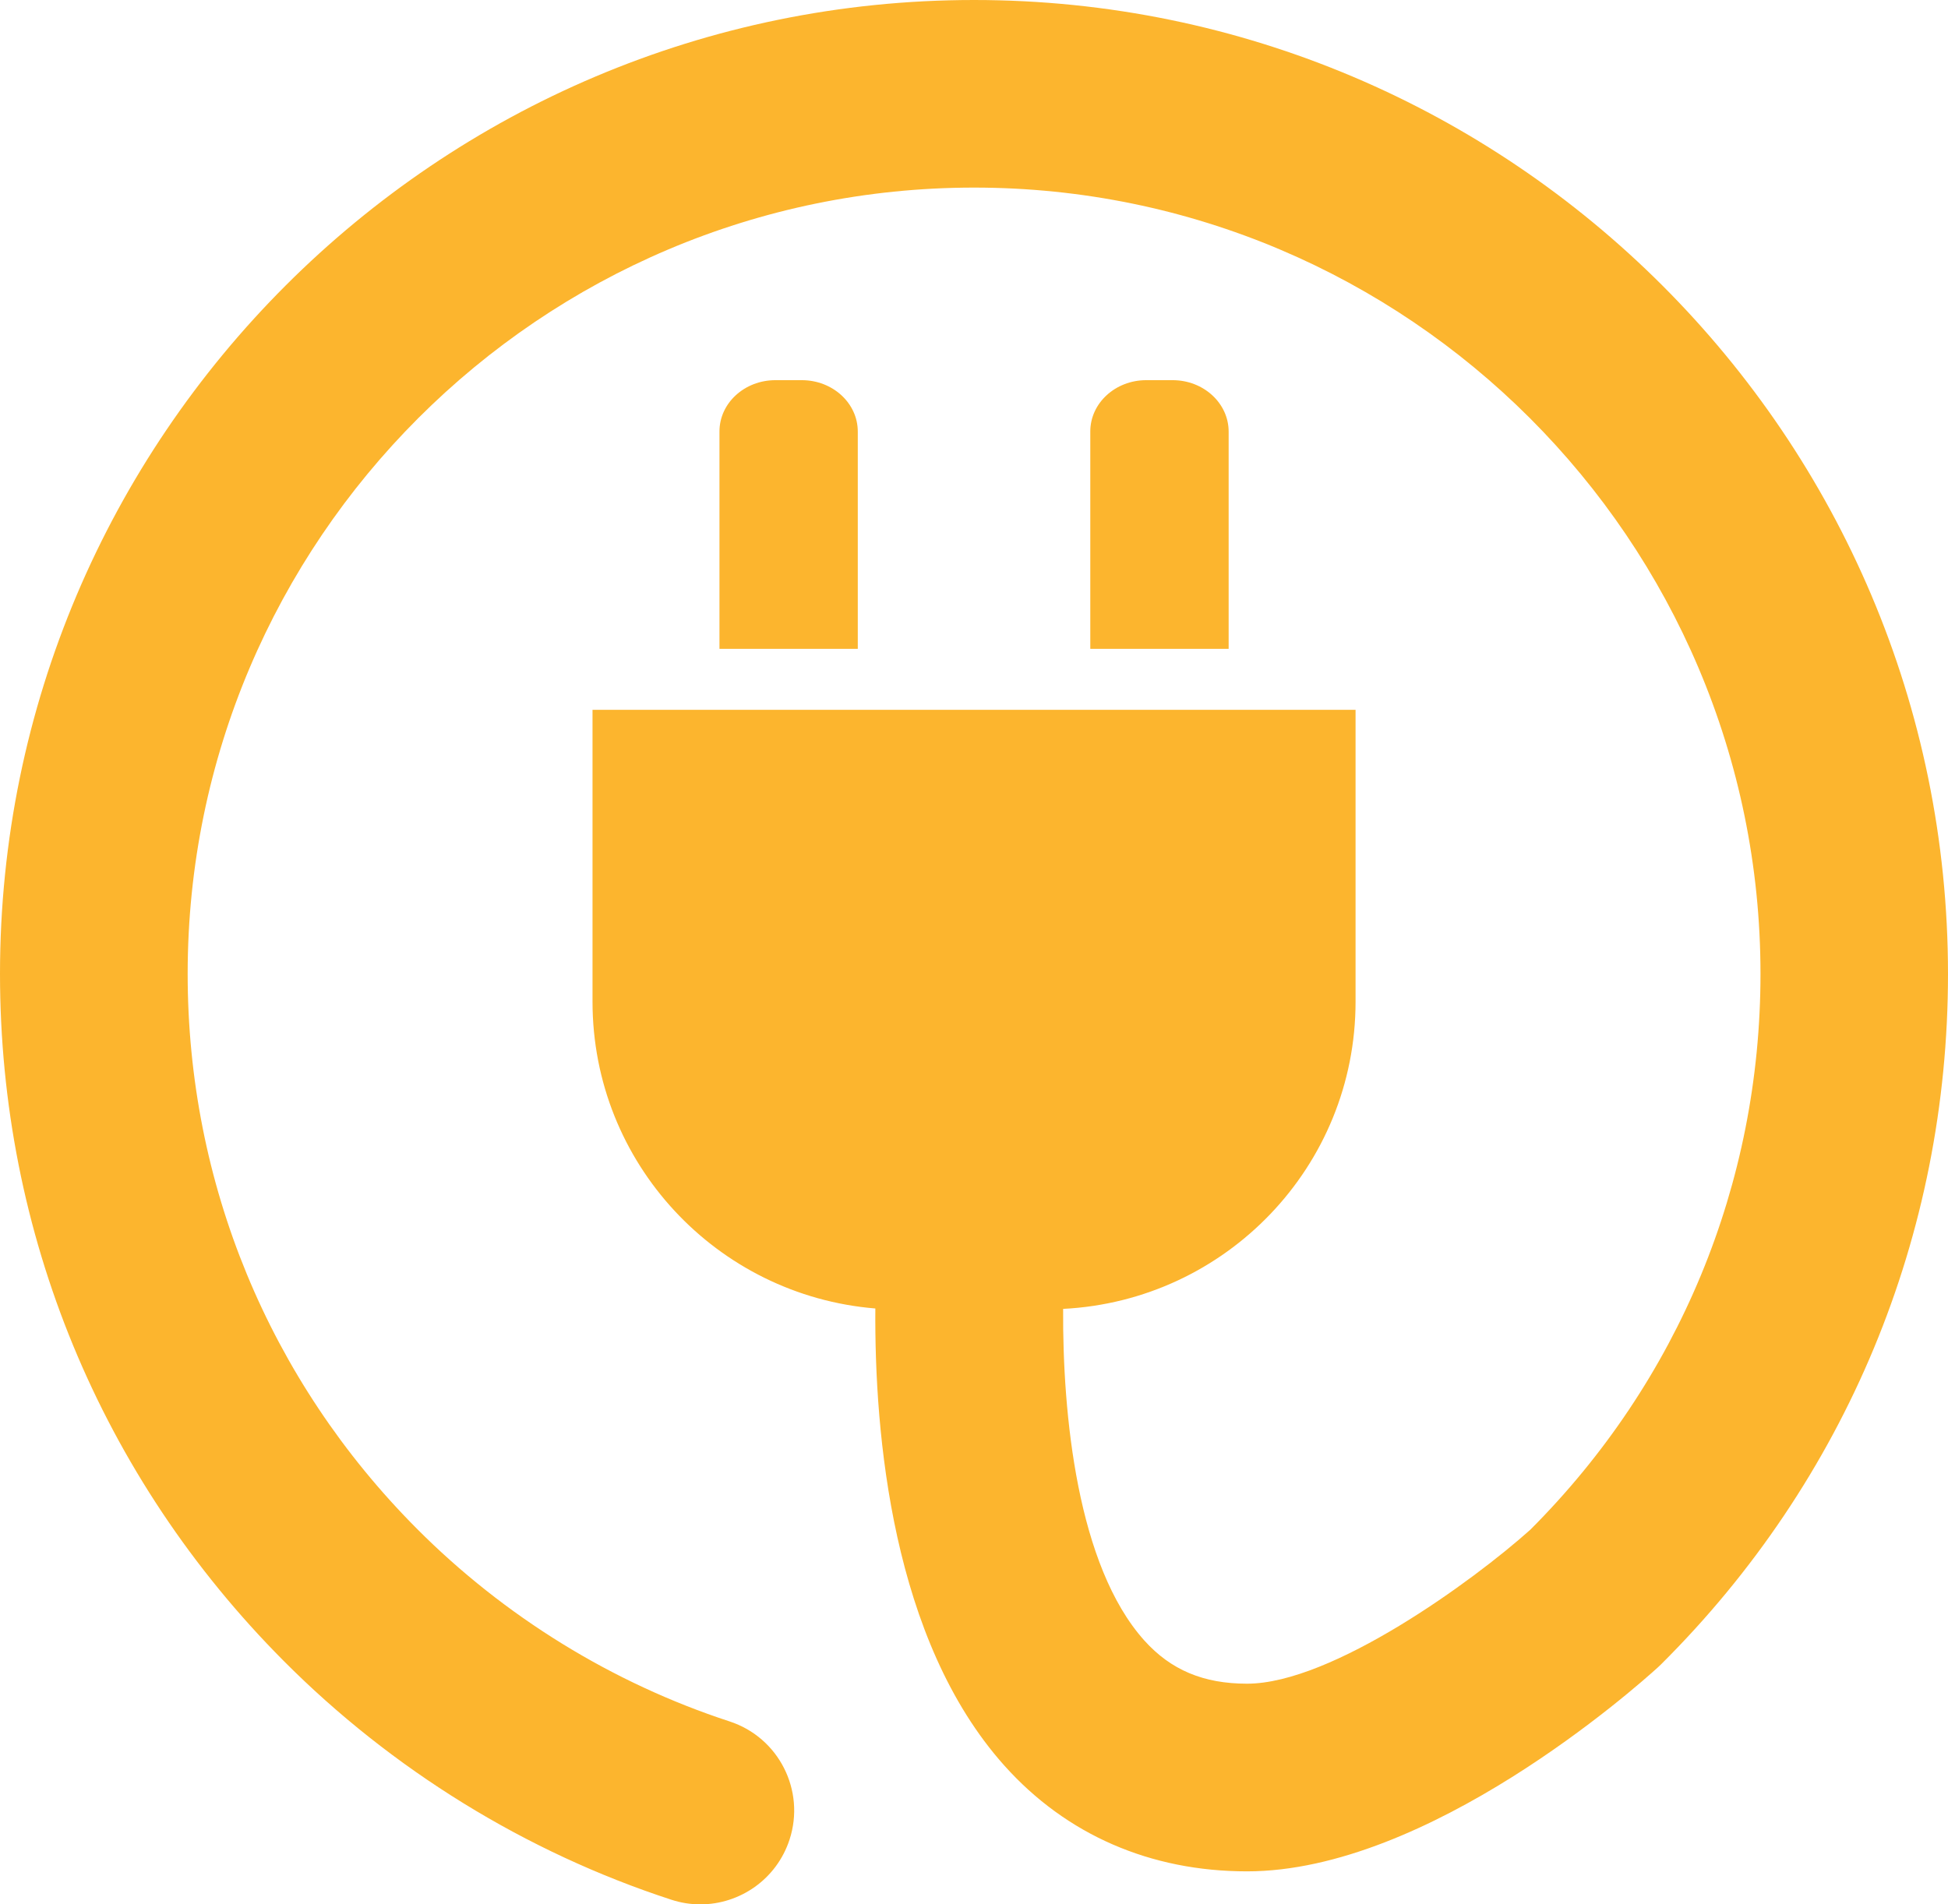 <!-- Generator: Adobe Illustrator 19.2.1, SVG Export Plug-In  -->
<svg version="1.1"
	 xmlns="http://www.w3.org/2000/svg" xmlns:xlink="http://www.w3.org/1999/xlink" xmlns:a="http://ns.adobe.com/AdobeSVGViewerExtensions/3.0/"
	 x="0px" y="0px" width="51.912px" height="50.759px" viewBox="0 0 51.912 50.759"
	 style="enable-background:new 0 0 51.912 50.759;" xml:space="preserve">
<style type="text/css">
	.st0{fill:#FCB52E;}
</style>
<defs>
</defs>
<g>
	<g>
		<g>
			<path class="st0" d="M21.367,10.133h-0.703c-0.824,0-1.491,0.612-1.491,1.368v5.794h3.686v-5.794
				C22.858,10.746,22.191,10.133,21.367,10.133z"/>
			<path class="st0" d="M31.249,10.133h-0.704c-0.822,0-1.49,0.612-1.49,1.368v5.794h3.687v-5.794
				C32.74,10.746,32.073,10.133,31.249,10.133z"/>
			<path class="st0" d="M25.957,0C11.644,0,0,11.644,0,25.957c0,6.91,2.684,13.413,7.558,18.311c2.886,2.9,6.458,5.104,10.329,6.366
				c0.258,0.085,0.52,0.125,0.777,0.125c1.052,0,2.031-0.67,2.376-1.725c0.429-1.313-0.288-2.725-1.6-3.152
				c-3.123-1.021-6.006-2.799-8.337-5.142c-3.935-3.954-6.102-9.204-6.102-14.783C5.001,14.401,14.402,5,25.958,5
				s20.957,9.401,20.957,20.957c0,5.6-2.179,10.859-6.134,14.816c-1.519,1.362-5.286,4.104-7.549,4.104
				c-1.162,0-2.03-0.366-2.736-1.15c-1.789-1.993-2.182-6.028-2.165-8.84c4.339-0.219,7.793-3.796,7.793-8.188v-7.78H15.79v7.78
				c0,4.307,3.318,7.832,7.537,8.177c-0.026,3.35,0.444,8.84,3.439,12.185c1.652,1.845,3.89,2.818,6.466,2.818
				c4.836,0,10.342-4.885,10.952-5.44l0.08-0.076c4.934-4.907,7.648-11.442,7.648-18.402C51.914,11.644,40.27,0,25.957,0z"/>
		</g>
	</g>
</g>
</svg>